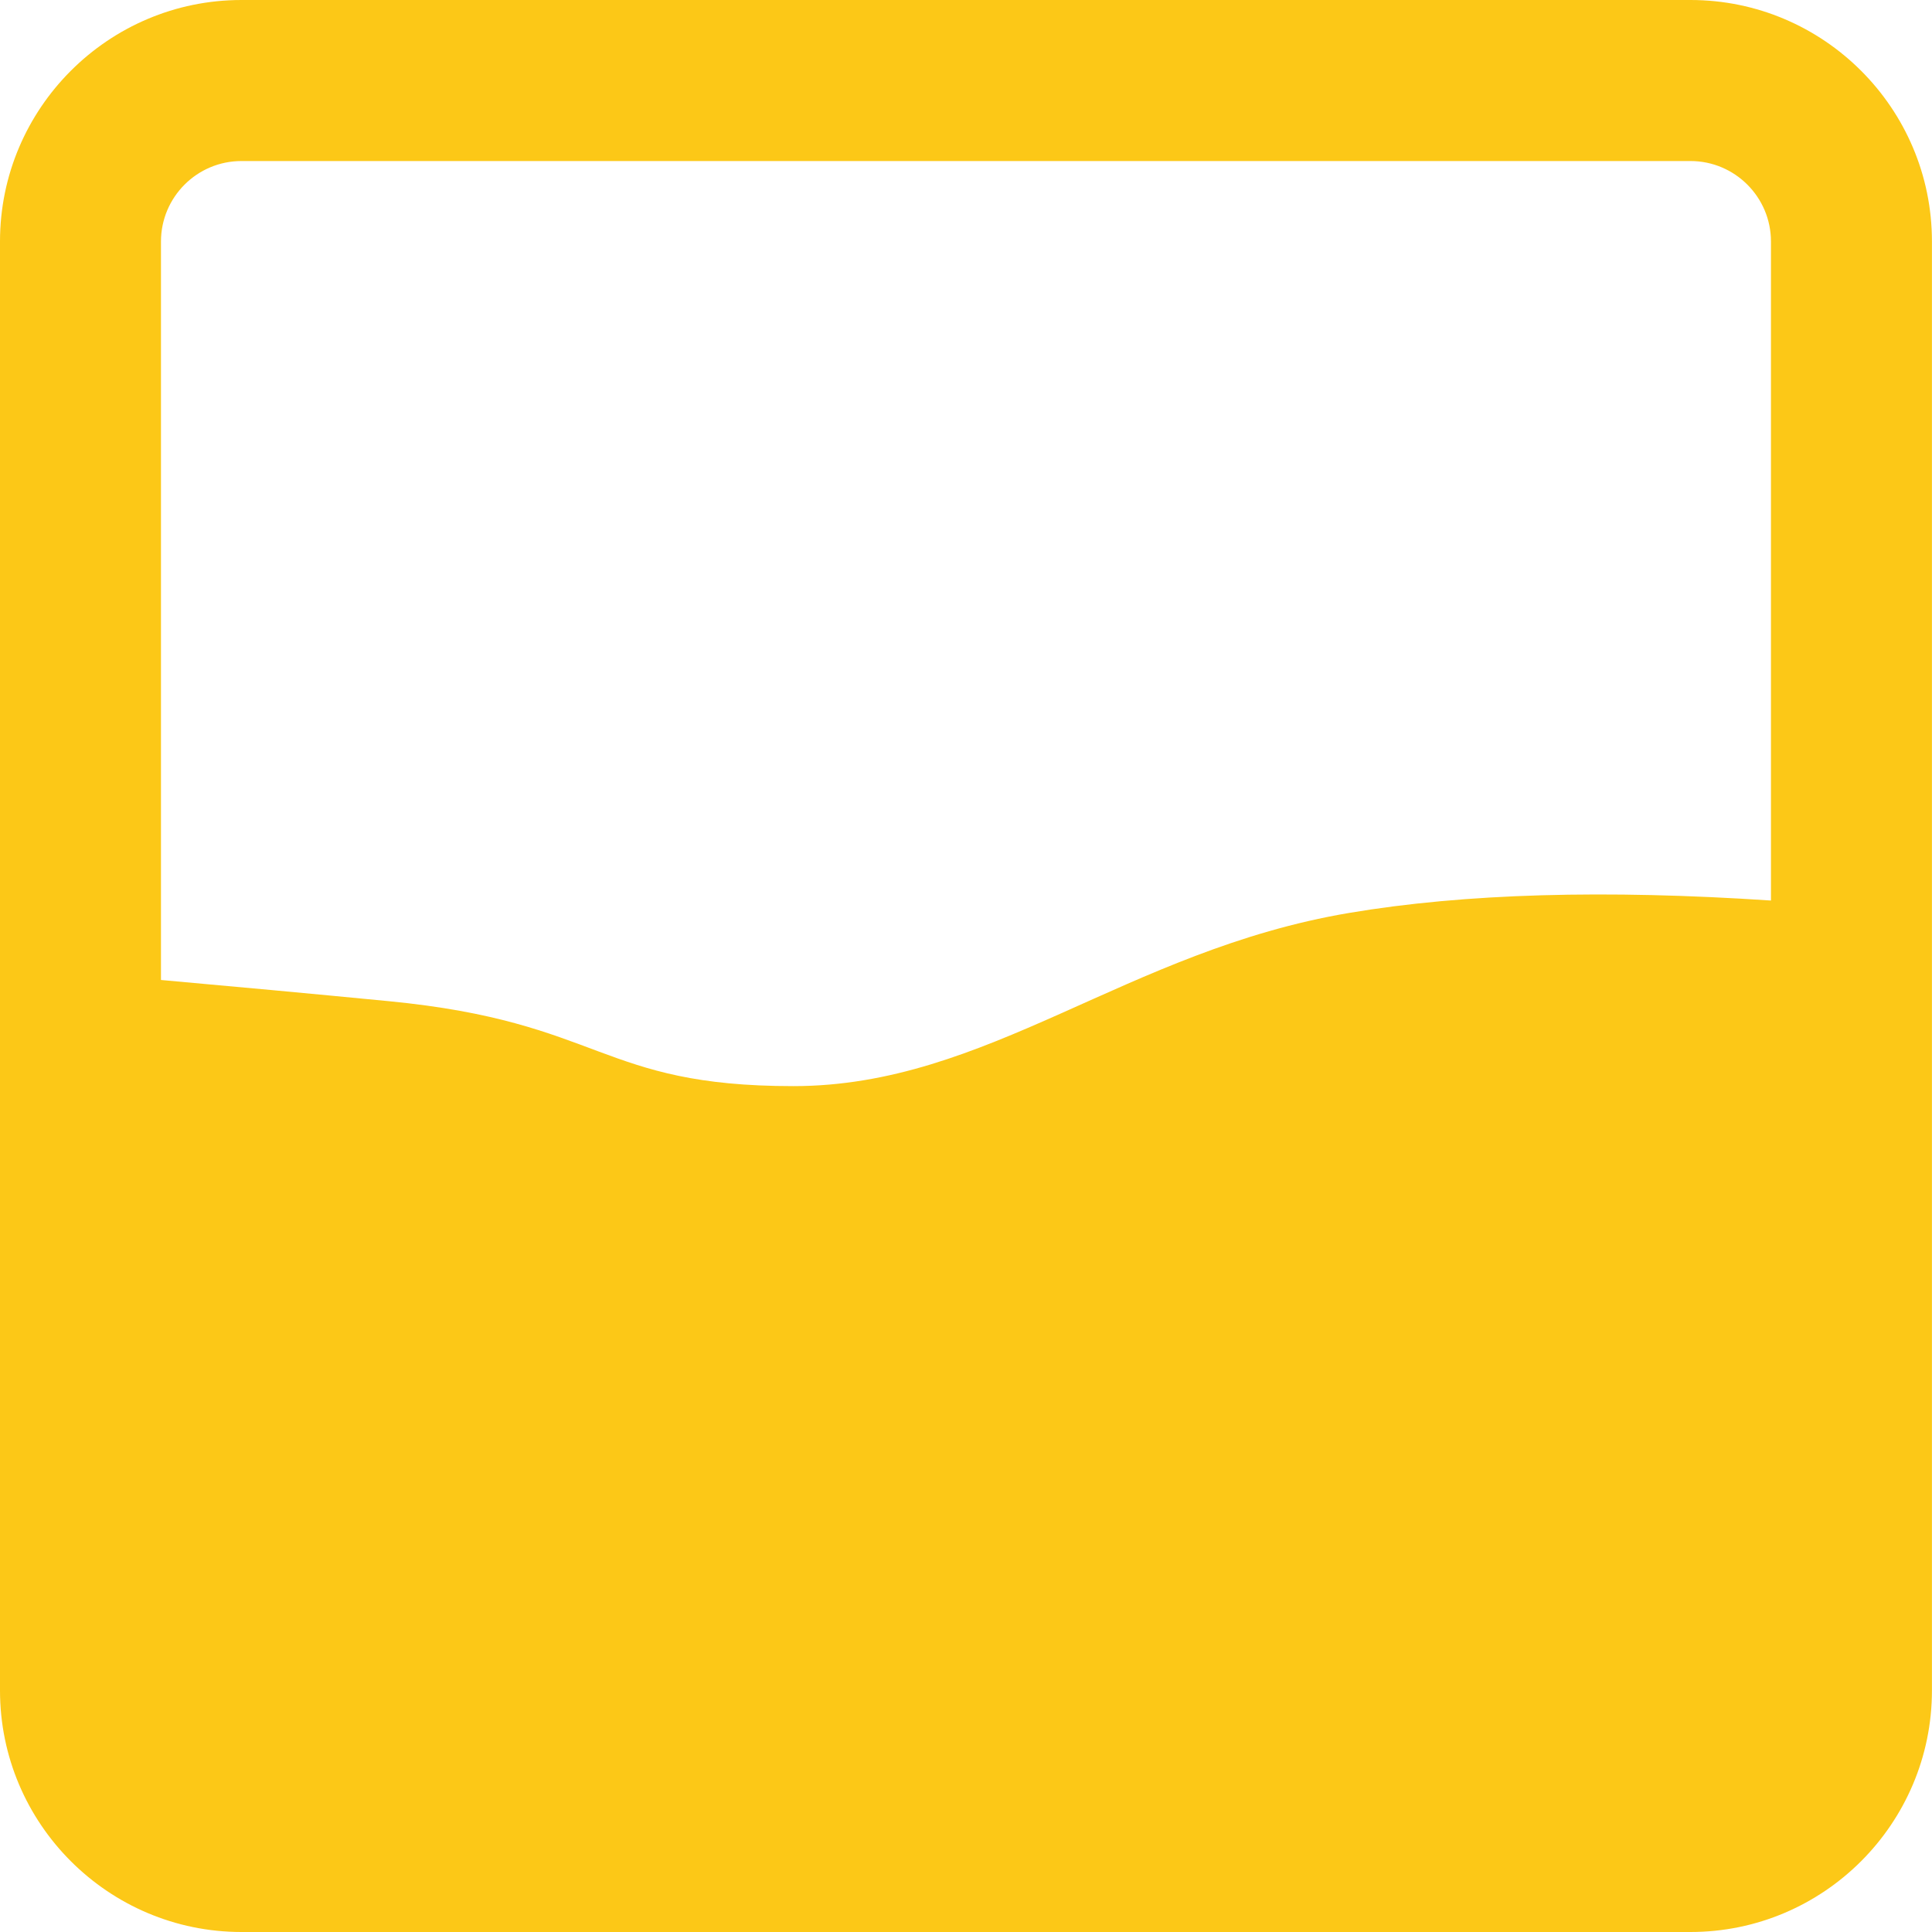 <?xml version="1.0" encoding="UTF-8"?>
<svg xmlns="http://www.w3.org/2000/svg" xmlns:xlink="http://www.w3.org/1999/xlink" width="31.709" height="31.709" viewBox="0 0 31.709 31.709" fill="none">
  <path d="M27.745 0L3.963 0C1.778 0 0 1.778 0 3.963L0 27.745C0 29.931 1.778 31.709 3.963 31.709L27.745 31.709C29.93 31.709 31.708 29.931 31.708 27.745L31.708 3.964C31.709 1.778 29.93 0 27.745 0ZM2.642 3.964C2.642 3.235 3.234 2.643 3.963 2.643L27.745 2.643C28.473 2.643 29.066 3.235 29.066 3.964L29.066 14.78C26.362 14.6 24.045 14.662 22.14 14.984C18.477 15.603 16.212 17.826 13.021 17.826C9.831 17.826 9.899 16.774 6.382 16.432C5.06 16.304 3.826 16.19 2.642 16.084L2.642 3.964Z" fill="#FCC817">
</path>
</svg>
